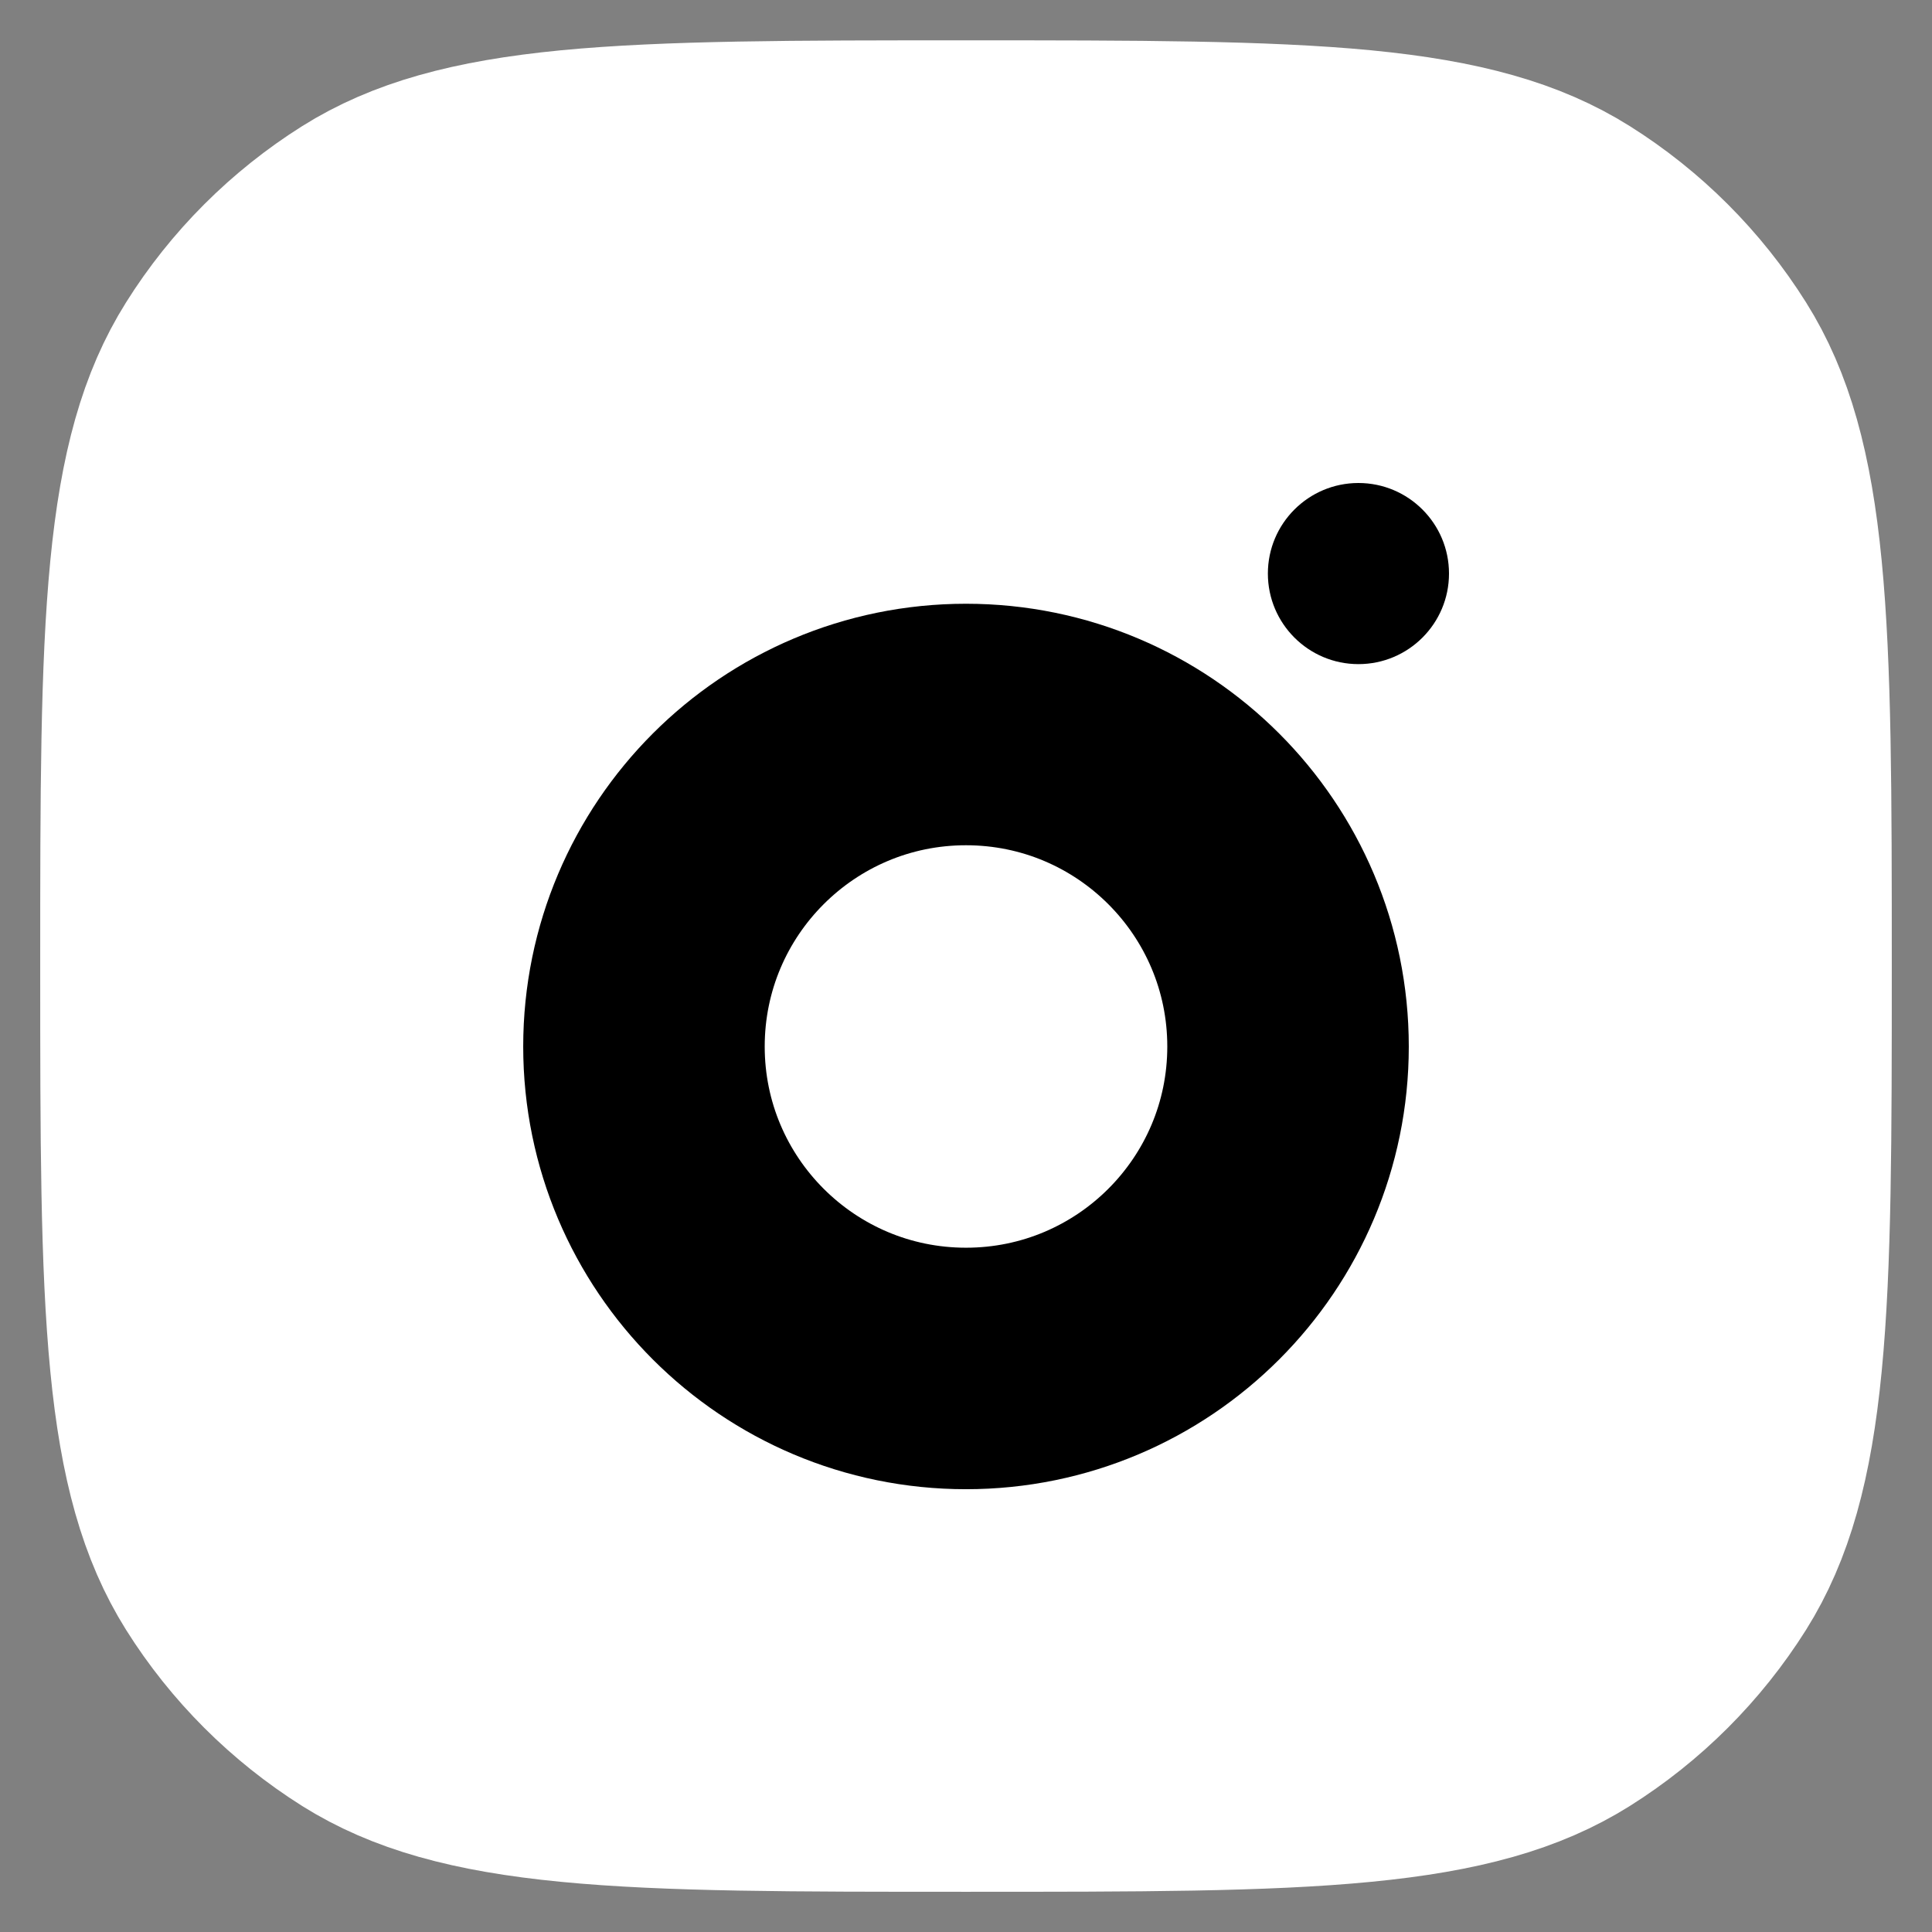 <svg width="16" height="16" viewBox="0 0 16 16" fill="none" xmlns="http://www.w3.org/2000/svg">
<rect x="0" y="0" width="16" height="16" fill="#808080" stroke="none"/>
<g clip-path="url(#clip0_329_48995)">
<path d="M8 14.667C6.571 14.667 5.542 14.667 4.74 14.589C3.947 14.512 3.44 14.364 3.035 14.11C2.573 13.819 2.181 13.428 1.891 12.966C1.637 12.561 1.489 12.054 1.412 11.261C1.334 10.459 1.333 9.43 1.333 8.001C1.333 6.571 1.334 5.542 1.412 4.74C1.489 3.948 1.637 3.44 1.891 3.036C2.181 2.573 2.573 2.182 3.035 1.891C3.44 1.637 3.947 1.489 4.74 1.412C5.542 1.335 6.571 1.334 8 1.334C9.43 1.334 10.458 1.335 11.26 1.412C12.053 1.489 12.56 1.637 12.965 1.891C13.428 2.182 13.819 2.573 14.11 3.036C14.364 3.44 14.511 3.948 14.588 4.74C14.666 5.542 14.667 6.571 14.667 8.001C14.667 9.43 14.666 10.459 14.588 11.261C14.511 12.054 14.364 12.561 14.11 12.966C13.819 13.428 13.428 13.819 12.965 14.11C12.56 14.364 12.053 14.512 11.26 14.589C10.458 14.667 9.43 14.667 8 14.667Z" fill="white" stroke="white" stroke-width="2"/>
<path d="M8 11.333C9.473 11.333 10.667 10.139 10.667 8.667C10.667 7.194 9.473 6 8 6C6.527 6 5.333 7.194 5.333 8.667C5.333 10.139 6.527 11.333 8 11.333Z" fill="white" stroke="black" stroke-width="2"/>
<path d="M11.25 5.5C11.664 5.5 12 5.164 12 4.75C12 4.336 11.664 4 11.25 4C10.836 4 10.5 4.336 10.5 4.75C10.5 5.164 10.836 5.5 11.25 5.5Z" fill="black"/>
</g>
<defs>
<clipPath id="clip0_329_48995">
<rect width="16" height="16" fill="white"/>
</clipPath>
</defs>
</svg>
